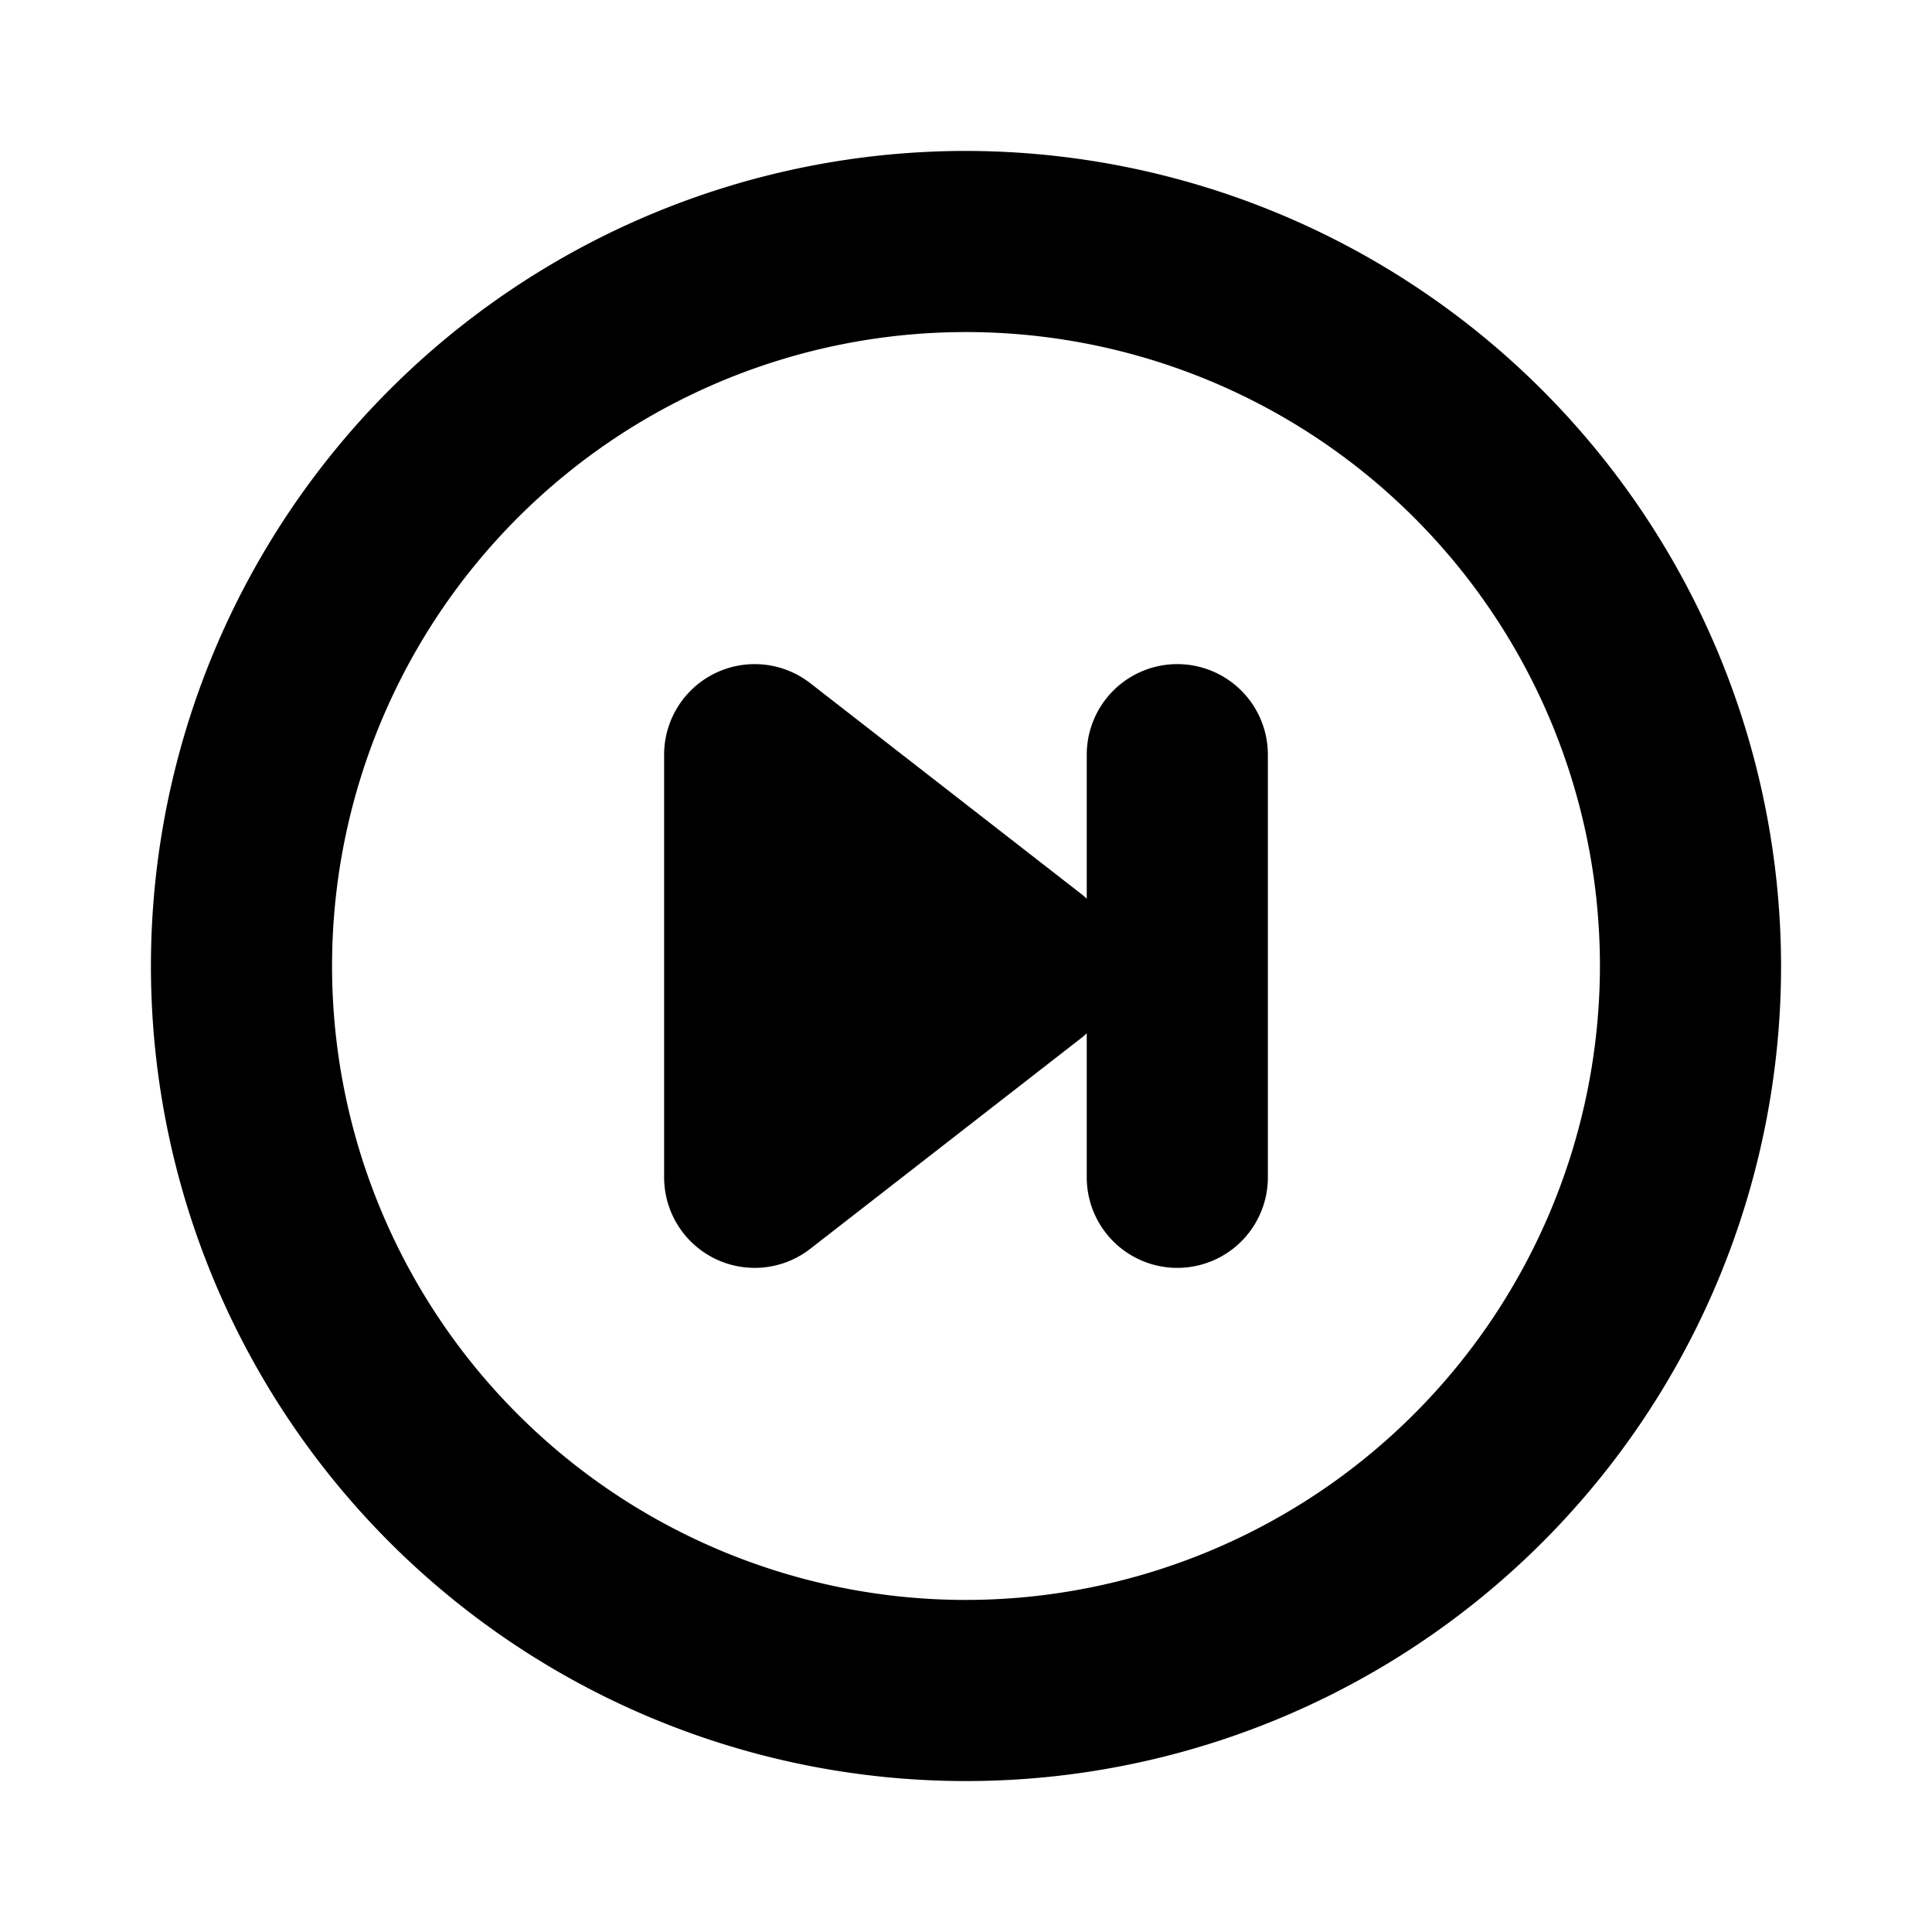 <?xml version="1.0" encoding="utf-8"?>
<svg fill="#000000" width="800px" height="800px" viewBox="0 0 256 256" id="Flat" xmlns="http://www.w3.org/2000/svg">
  <path d="M128,20A108,108,0,1,0,236,128,108.122,108.122,0,0,0,128,20Zm0,192a84,84,0,1,1,84-84A84.095,84.095,0,0,1,128,212Zm40-112v56a12,12,0,0,1-24,0V136.919c-.208.187-.41.38-.633.553l-36,28A12,12,0,0,1,88,156V100a12,12,0,0,1,19.367-9.472l36,28c.223.173.424.366.633.553V100a12,12,0,0,1,24,0Z"/>
</svg>